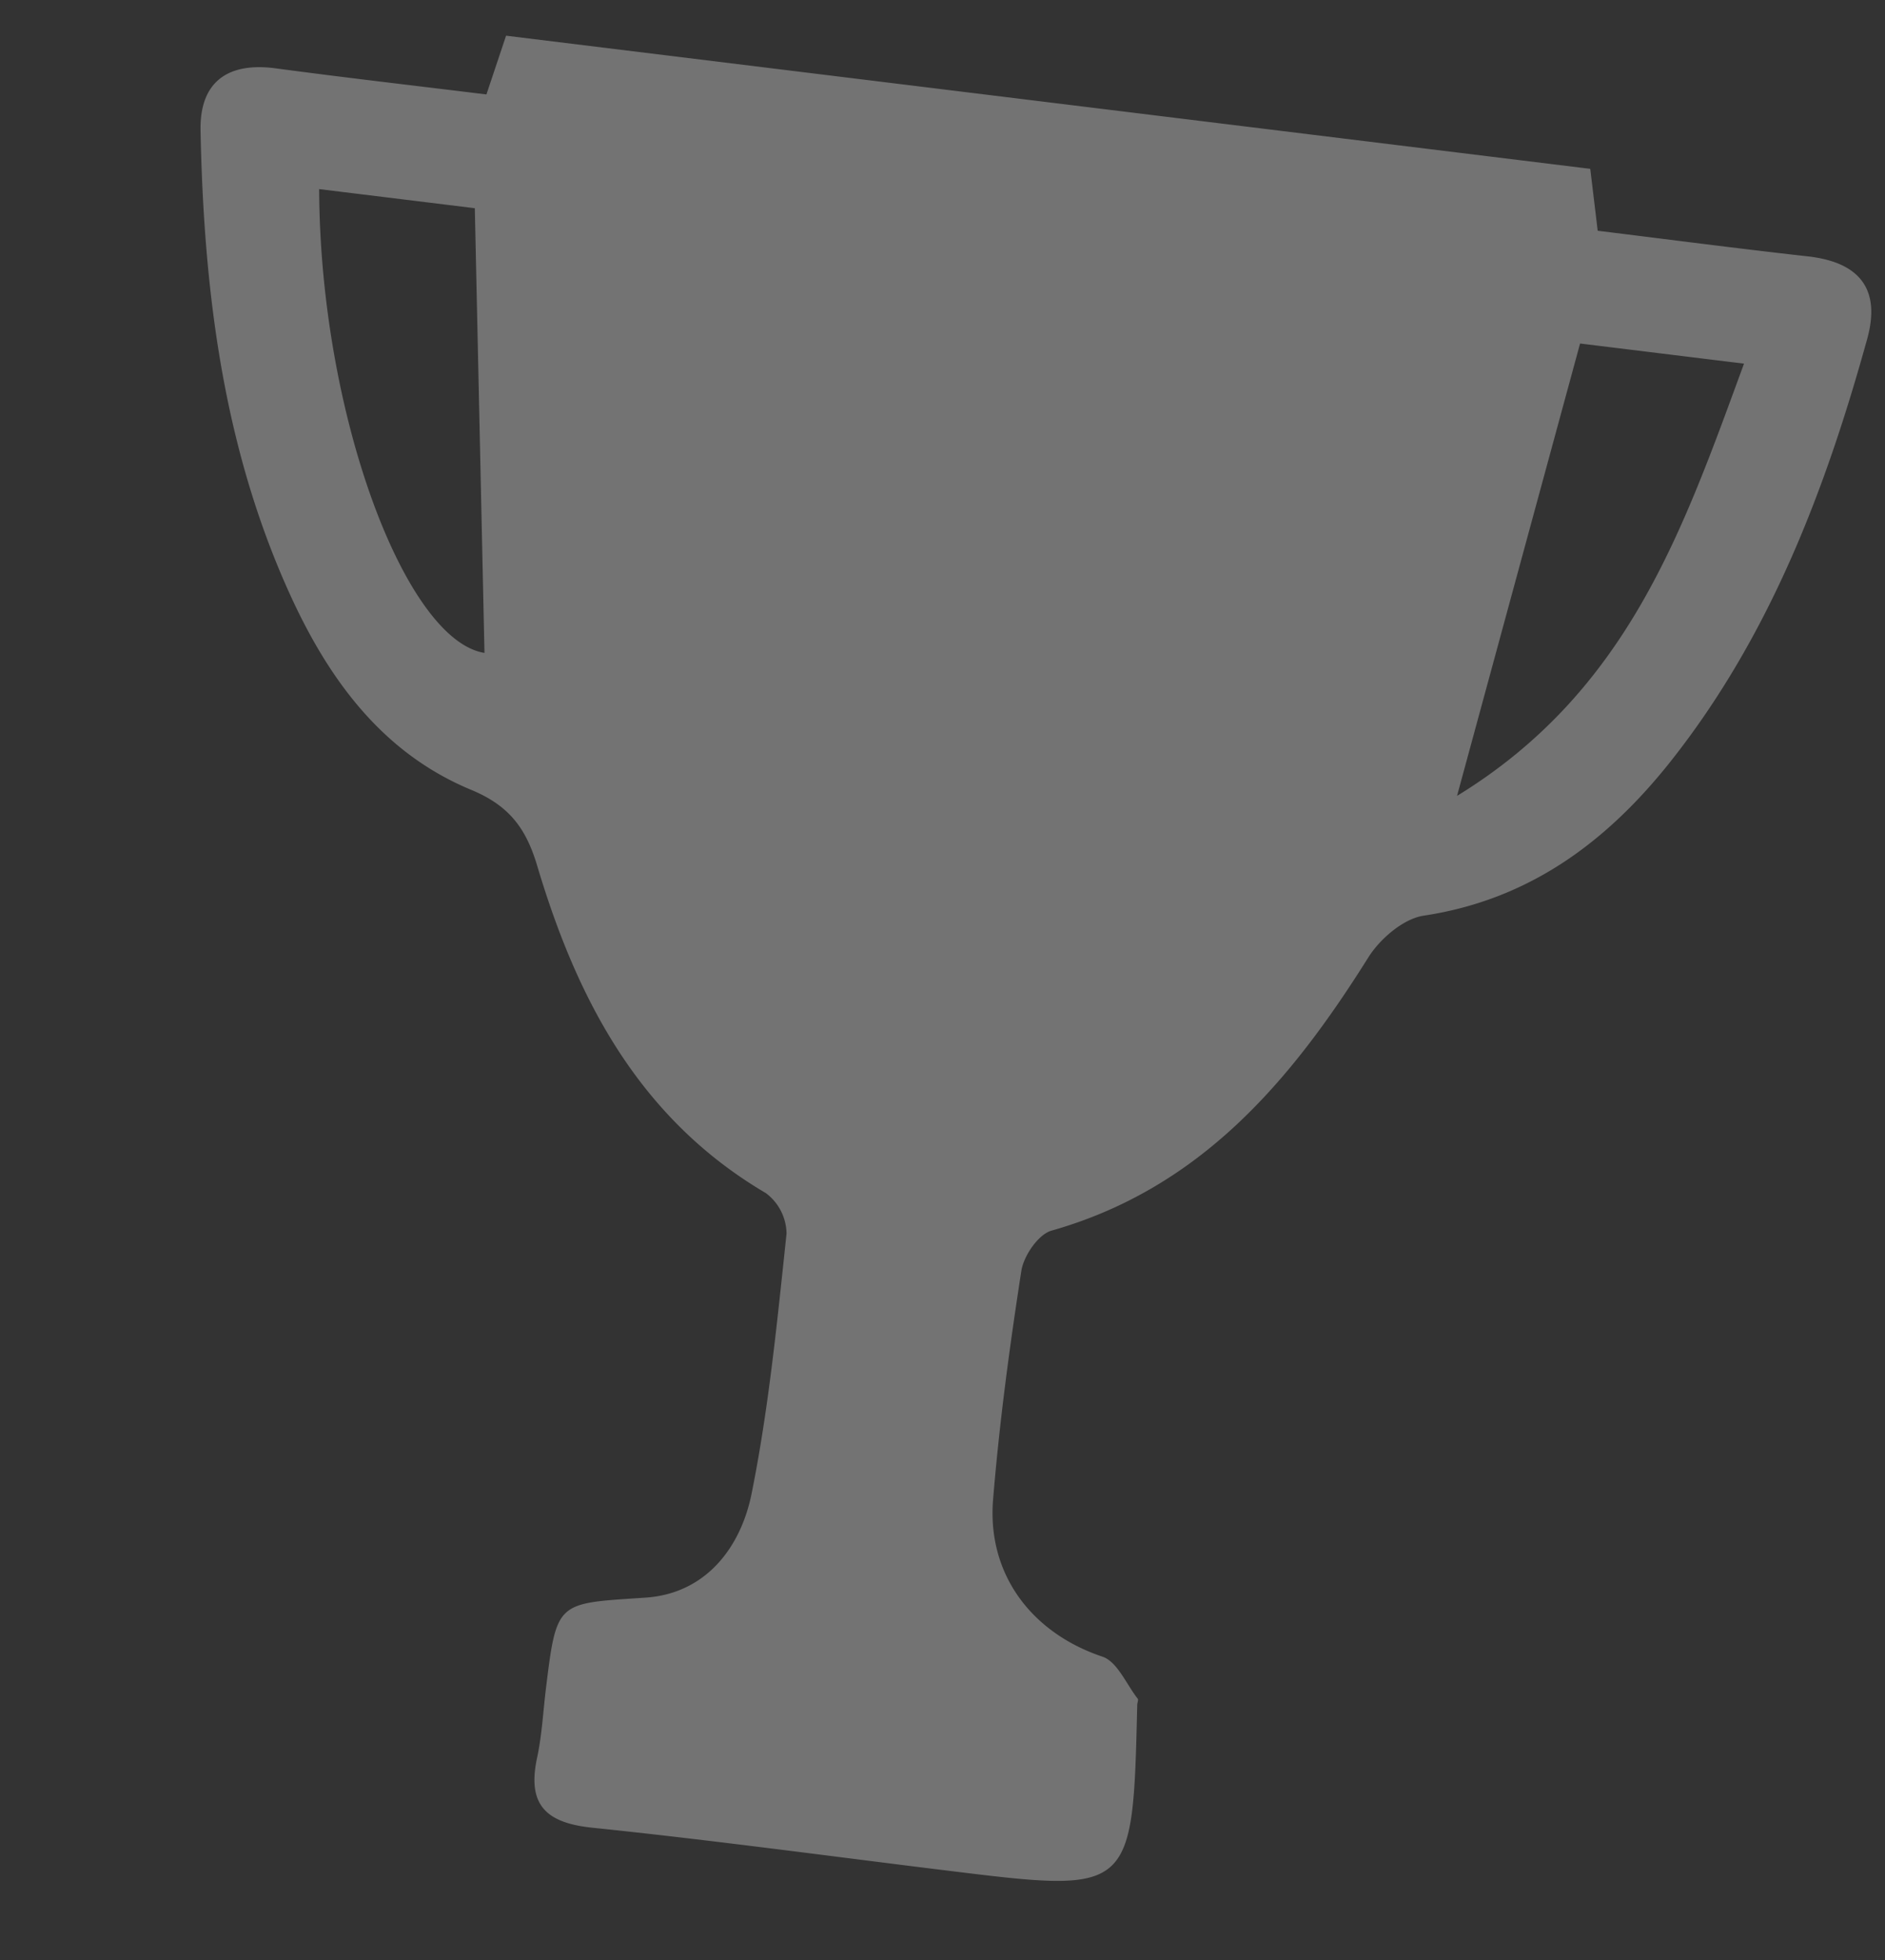 <svg xmlns="http://www.w3.org/2000/svg" width="244.381" height="254.064" viewBox="0 0 244.381 254.064">
  <rect x="0" y="0" width="244.381" height="254.064" fill="#333333" stroke="none"/>
  <path id="Tracé_2547" data-name="Tracé 2547" d="M446.944,469.829l1.6-7.87H590.159c.568,2.3,1.184,4.8,1.936,7.849,9.265,0,18.347.075,27.428-.025,6.671-.073,9.957,2.974,8.959,9.682-2.99,20.081-7.817,39.627-18.469,57.212-6.93,11.442-16.038,20.252-29.482,23.994-2.582.719-5.27,3.676-6.482,6.268-8.04,17.178-18,32.378-36.447,40.141-1.632.687-3.18,3.676-3.241,5.644-.314,9.949-.427,19.926-.025,29.87.4,9.793,7.153,16.576,16.549,18.488,1.986.4,3.505,3.151,5.205,4.852.141.141.013.536.04.81,2.406,24.316,2.406,24.316-21.68,24.315-15.488,0-30.981-.206-46.464.091-6.052.118-8.8-1.88-8.249-8.1.271-3.019.046-6.082.046-9.125,0-11.487.083-11.052,11.387-13.218,7.694-1.478,11.452-7.952,12-15.051.863-11.279.571-22.661.389-33.991a6.662,6.662,0,0,0-3.3-4.9c-17.459-7.576-27.352-21.927-34.6-38.511-2.041-4.669-4.573-7.294-9.7-8.72C443.831,556.167,435.736,547.4,429.407,537c-10.842-17.816-15.759-37.623-18.679-58-.887-6.183,2.331-9.258,8.651-9.2C428.457,469.9,437.536,469.829,446.944,469.829Zm144.664,14.764c-2.887,19.984-5.65,39.12-8.687,60.144,20.391-16.2,24.867-37.809,30.1-60.144Zm-164.692.056c3.644,28.866,18.191,56.692,28.6,57.059q-4.1-28.293-8.269-57.059Z" transform="translate(-323.292 -508.553) rotate(7)" fill="#fff" opacity="0.313"/>
</svg>
